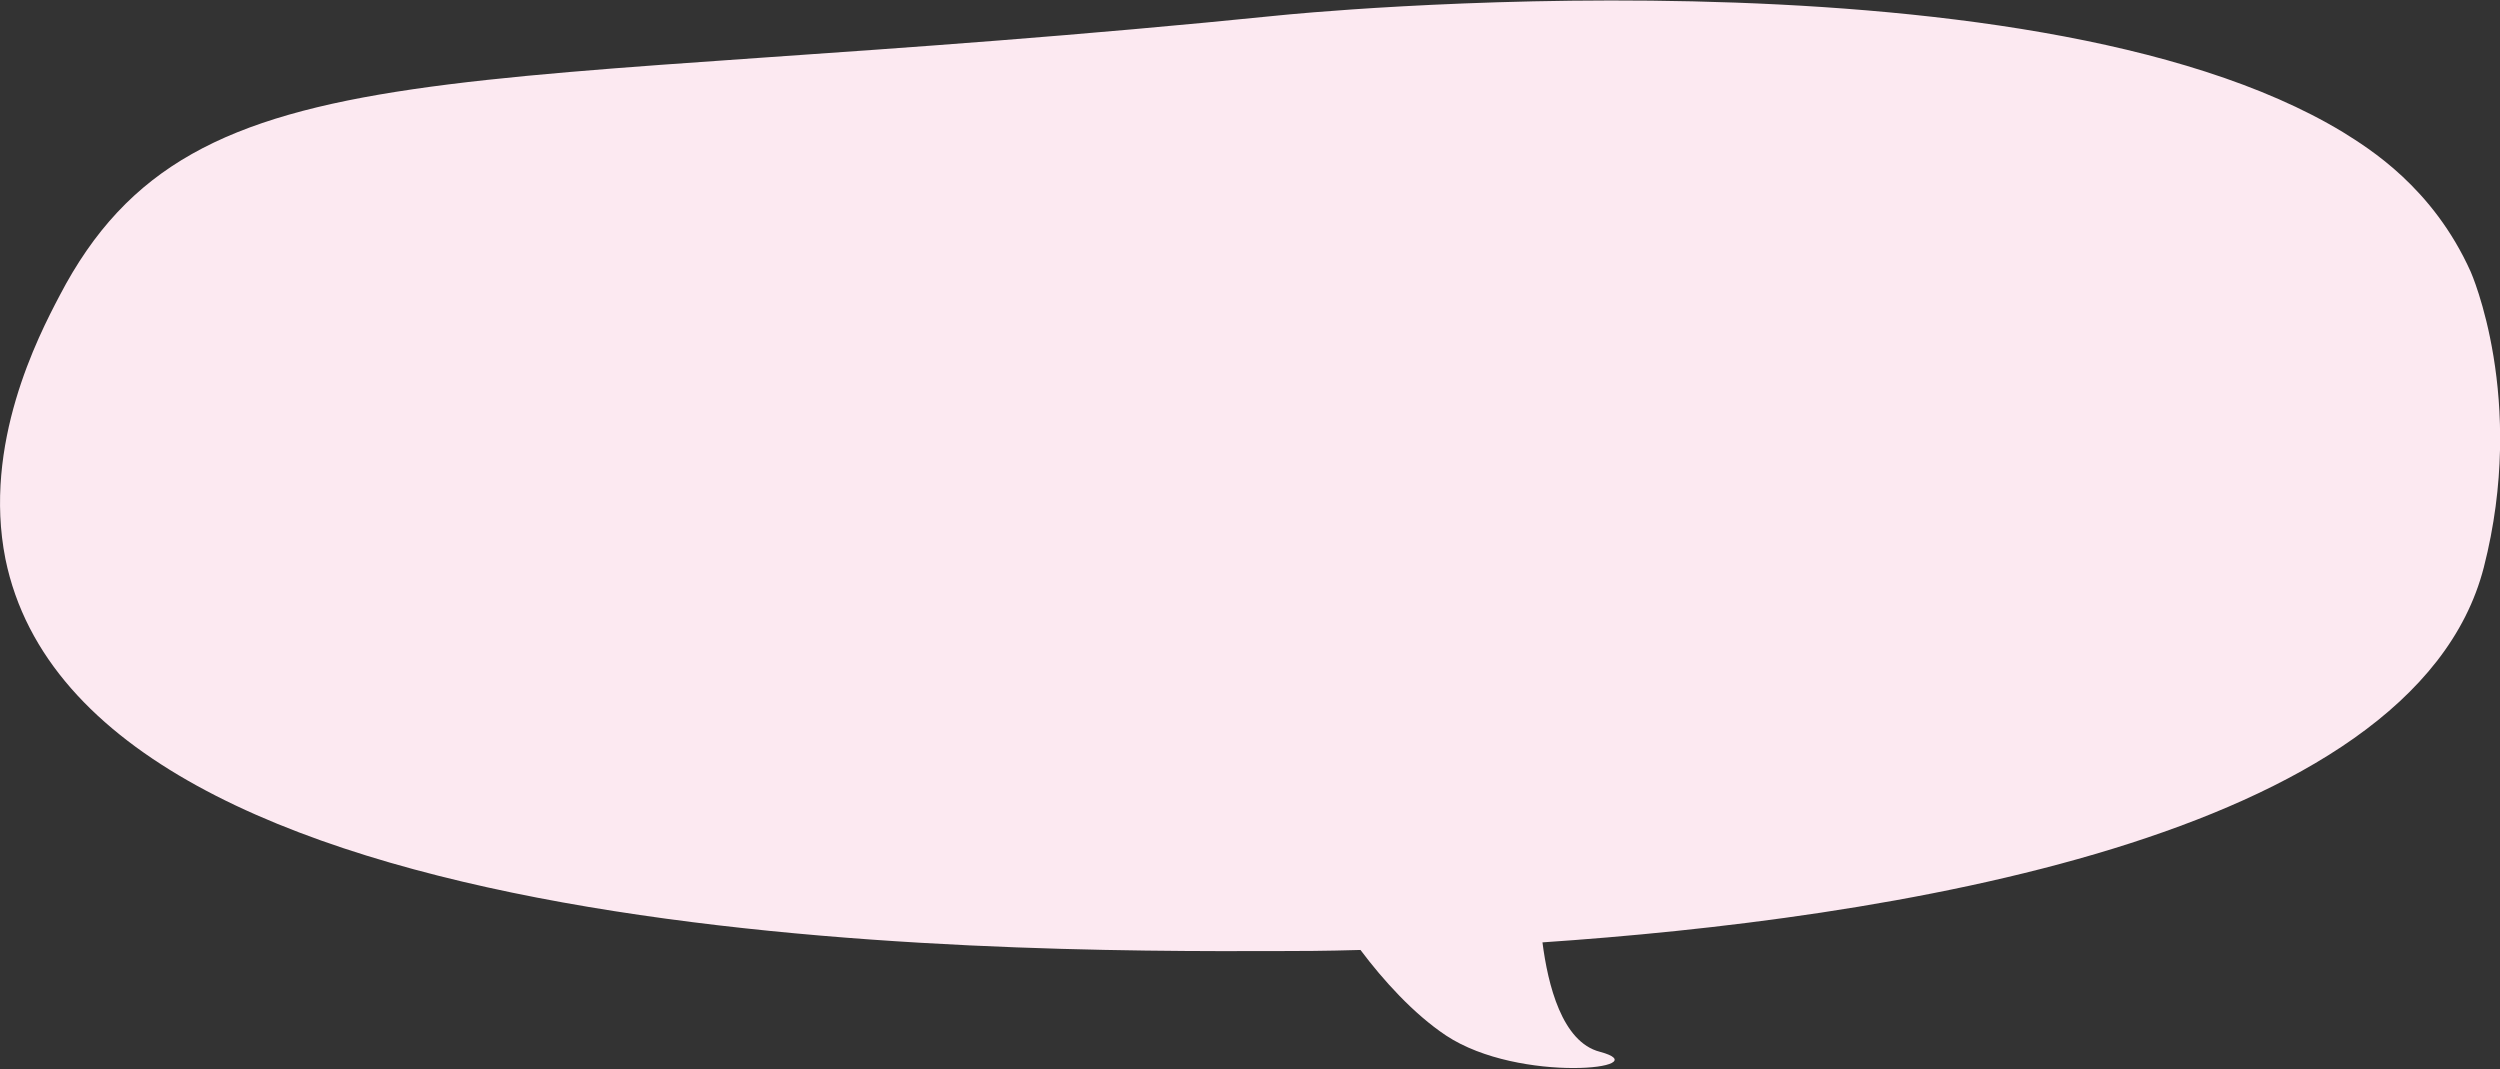 <?xml version="1.0" encoding="utf-8"?>
<!-- Generator: Adobe Illustrator 19.1.0, SVG Export Plug-In . SVG Version: 6.00 Build 0)  -->
<svg version="1.1" id="Layer_1" xmlns="http://www.w3.org/2000/svg" xmlns:xlink="http://www.w3.org/1999/xlink" x="0px" y="0px"
	 width="230.8px" height="98.7px" viewBox="0 0 230.8 98.7" style="enable-background:new 0 0 230.8 98.7;" xml:space="preserve">
<rect x="0" y="0" width="230.8" height="98.7" fill="#333333" stroke="none"/>
<style type="text/css">
	.st0{fill:#FCE9F1;}
</style>
<path class="st0" d="M5.5,27.3C18,3.3,42.4,9.1,118.3,1.4c0,0,68.6-7,98,10.8c2.4,1.5,8.3,5.1,11.8,12.9c0,0,5.2,11.7,1.2,27.3
	c-6.5,25.2-55.9,32.5-86.9,34.6c0.5,3.9,1.8,9.2,5.3,10.1c5.6,1.5-7.4,3-14.2-1.5c-3-2-5.8-5.1-7.9-7.9c-3.4,0.1-5.9,0.1-7.2,0.1
	C91,87.9,7.9,87.8,0.5,51.6C-1.6,41,3.5,31.1,5.5,27.3z"/>
</svg>
